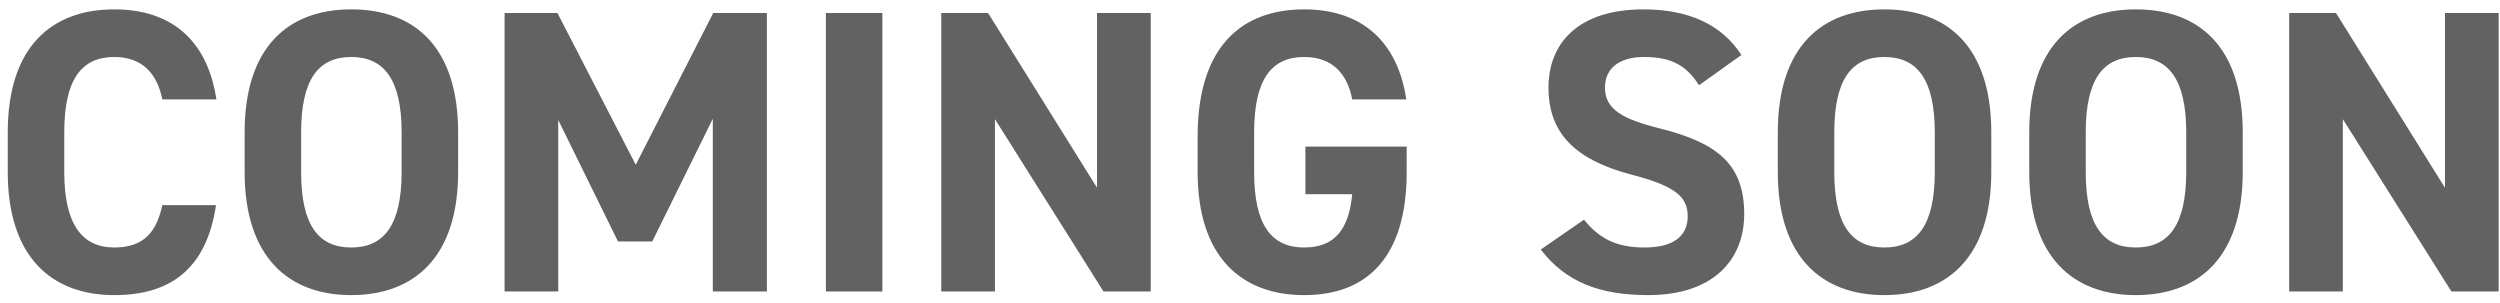 <svg width="223" height="27" viewBox="0 0 223 27" fill="none" xmlns="http://www.w3.org/2000/svg">
<path d="M218.09 1.16H222.878V26H218.666L208.982 10.628V26H204.194V1.16H208.37L218.09 16.748V1.16Z" fill="#626262"/>
<path d="M200.052 15.344C200.052 22.94 196.128 26.324 190.512 26.324C184.932 26.324 181.008 22.94 181.008 15.344V11.816C181.008 4.148 184.932 0.836 190.512 0.836C196.128 0.836 200.052 4.148 200.052 11.816V15.344ZM186.048 11.816V15.344C186.048 20.096 187.596 22.076 190.512 22.076C193.428 22.076 195.012 20.096 195.012 15.344V11.816C195.012 7.064 193.428 5.084 190.512 5.084C187.596 5.084 186.048 7.064 186.048 11.816Z" fill="#626262"/>
<path d="M177.623 15.344C177.623 22.94 173.699 26.324 168.083 26.324C162.503 26.324 158.579 22.94 158.579 15.344V11.816C158.579 4.148 162.503 0.836 168.083 0.836C173.699 0.836 177.623 4.148 177.623 11.816V15.344ZM163.619 11.816V15.344C163.619 20.096 165.167 22.076 168.083 22.076C170.999 22.076 172.583 20.096 172.583 15.344V11.816C172.583 7.064 170.999 5.084 168.083 5.084C165.167 5.084 163.619 7.064 163.619 11.816Z" fill="#626262"/>
<path d="M155.332 4.904L151.552 7.604C150.472 5.912 149.176 5.084 146.656 5.084C144.388 5.084 143.164 6.128 143.164 7.82C143.164 9.764 144.748 10.628 148.06 11.456C153.244 12.752 155.584 14.696 155.584 19.088C155.584 23.156 152.848 26.324 147.016 26.324C142.66 26.324 139.636 25.136 137.44 22.256L141.292 19.592C142.624 21.248 144.136 22.076 146.692 22.076C149.572 22.076 150.544 20.816 150.544 19.304C150.544 17.576 149.5 16.604 145.468 15.56C140.572 14.264 138.124 11.924 138.124 7.82C138.124 3.896 140.716 0.836 146.62 0.836C150.58 0.836 153.568 2.168 155.332 4.904Z" fill="#626262"/>
<path d="M116.441 13.076H125.477V15.344C125.477 22.94 121.949 26.324 116.333 26.324C110.753 26.324 106.829 22.94 106.829 15.344V12.176C106.829 4.148 110.753 0.836 116.333 0.836C121.553 0.836 124.685 3.788 125.441 8.864H120.617C120.185 6.596 118.853 5.084 116.333 5.084C113.417 5.084 111.869 7.064 111.869 11.816V15.344C111.869 20.096 113.417 22.076 116.333 22.076C119.177 22.076 120.329 20.312 120.617 17.324H116.441V13.076Z" fill="#626262"/>
<path d="M97.856 1.16H102.644V26H98.432L88.748 10.628V26H83.96V1.16H88.136L97.856 16.748V1.16Z" fill="#626262"/>
<path d="M78.707 1.16V26H73.668V1.16H78.707Z" fill="#626262"/>
<path d="M49.723 1.16L56.707 14.696L63.619 1.16H68.407V26H63.583V10.592L58.183 21.536H55.123L49.795 10.7V26H45.007V1.16H49.723Z" fill="#626262"/>
<path d="M40.865 15.344C40.865 22.94 36.941 26.324 31.325 26.324C25.745 26.324 21.821 22.94 21.821 15.344V11.816C21.821 4.148 25.745 0.836 31.325 0.836C36.941 0.836 40.865 4.148 40.865 11.816V15.344ZM26.861 11.816V15.344C26.861 20.096 28.409 22.076 31.325 22.076C34.241 22.076 35.825 20.096 35.825 15.344V11.816C35.825 7.064 34.241 5.084 31.325 5.084C28.409 5.084 26.861 7.064 26.861 11.816Z" fill="#626262"/>
<path d="M19.304 8.864H14.48C14.012 6.524 12.644 5.084 10.196 5.084C7.28 5.084 5.732 7.064 5.732 11.816V15.344C5.732 19.952 7.28 22.076 10.196 22.076C12.716 22.076 13.94 20.816 14.48 18.296H19.268C18.44 23.876 15.308 26.324 10.196 26.324C4.616 26.324 0.692 22.94 0.692 15.344V11.816C0.692 4.148 4.616 0.836 10.196 0.836C15.128 0.836 18.476 3.428 19.304 8.864Z" fill="#626262"/>
</svg>
